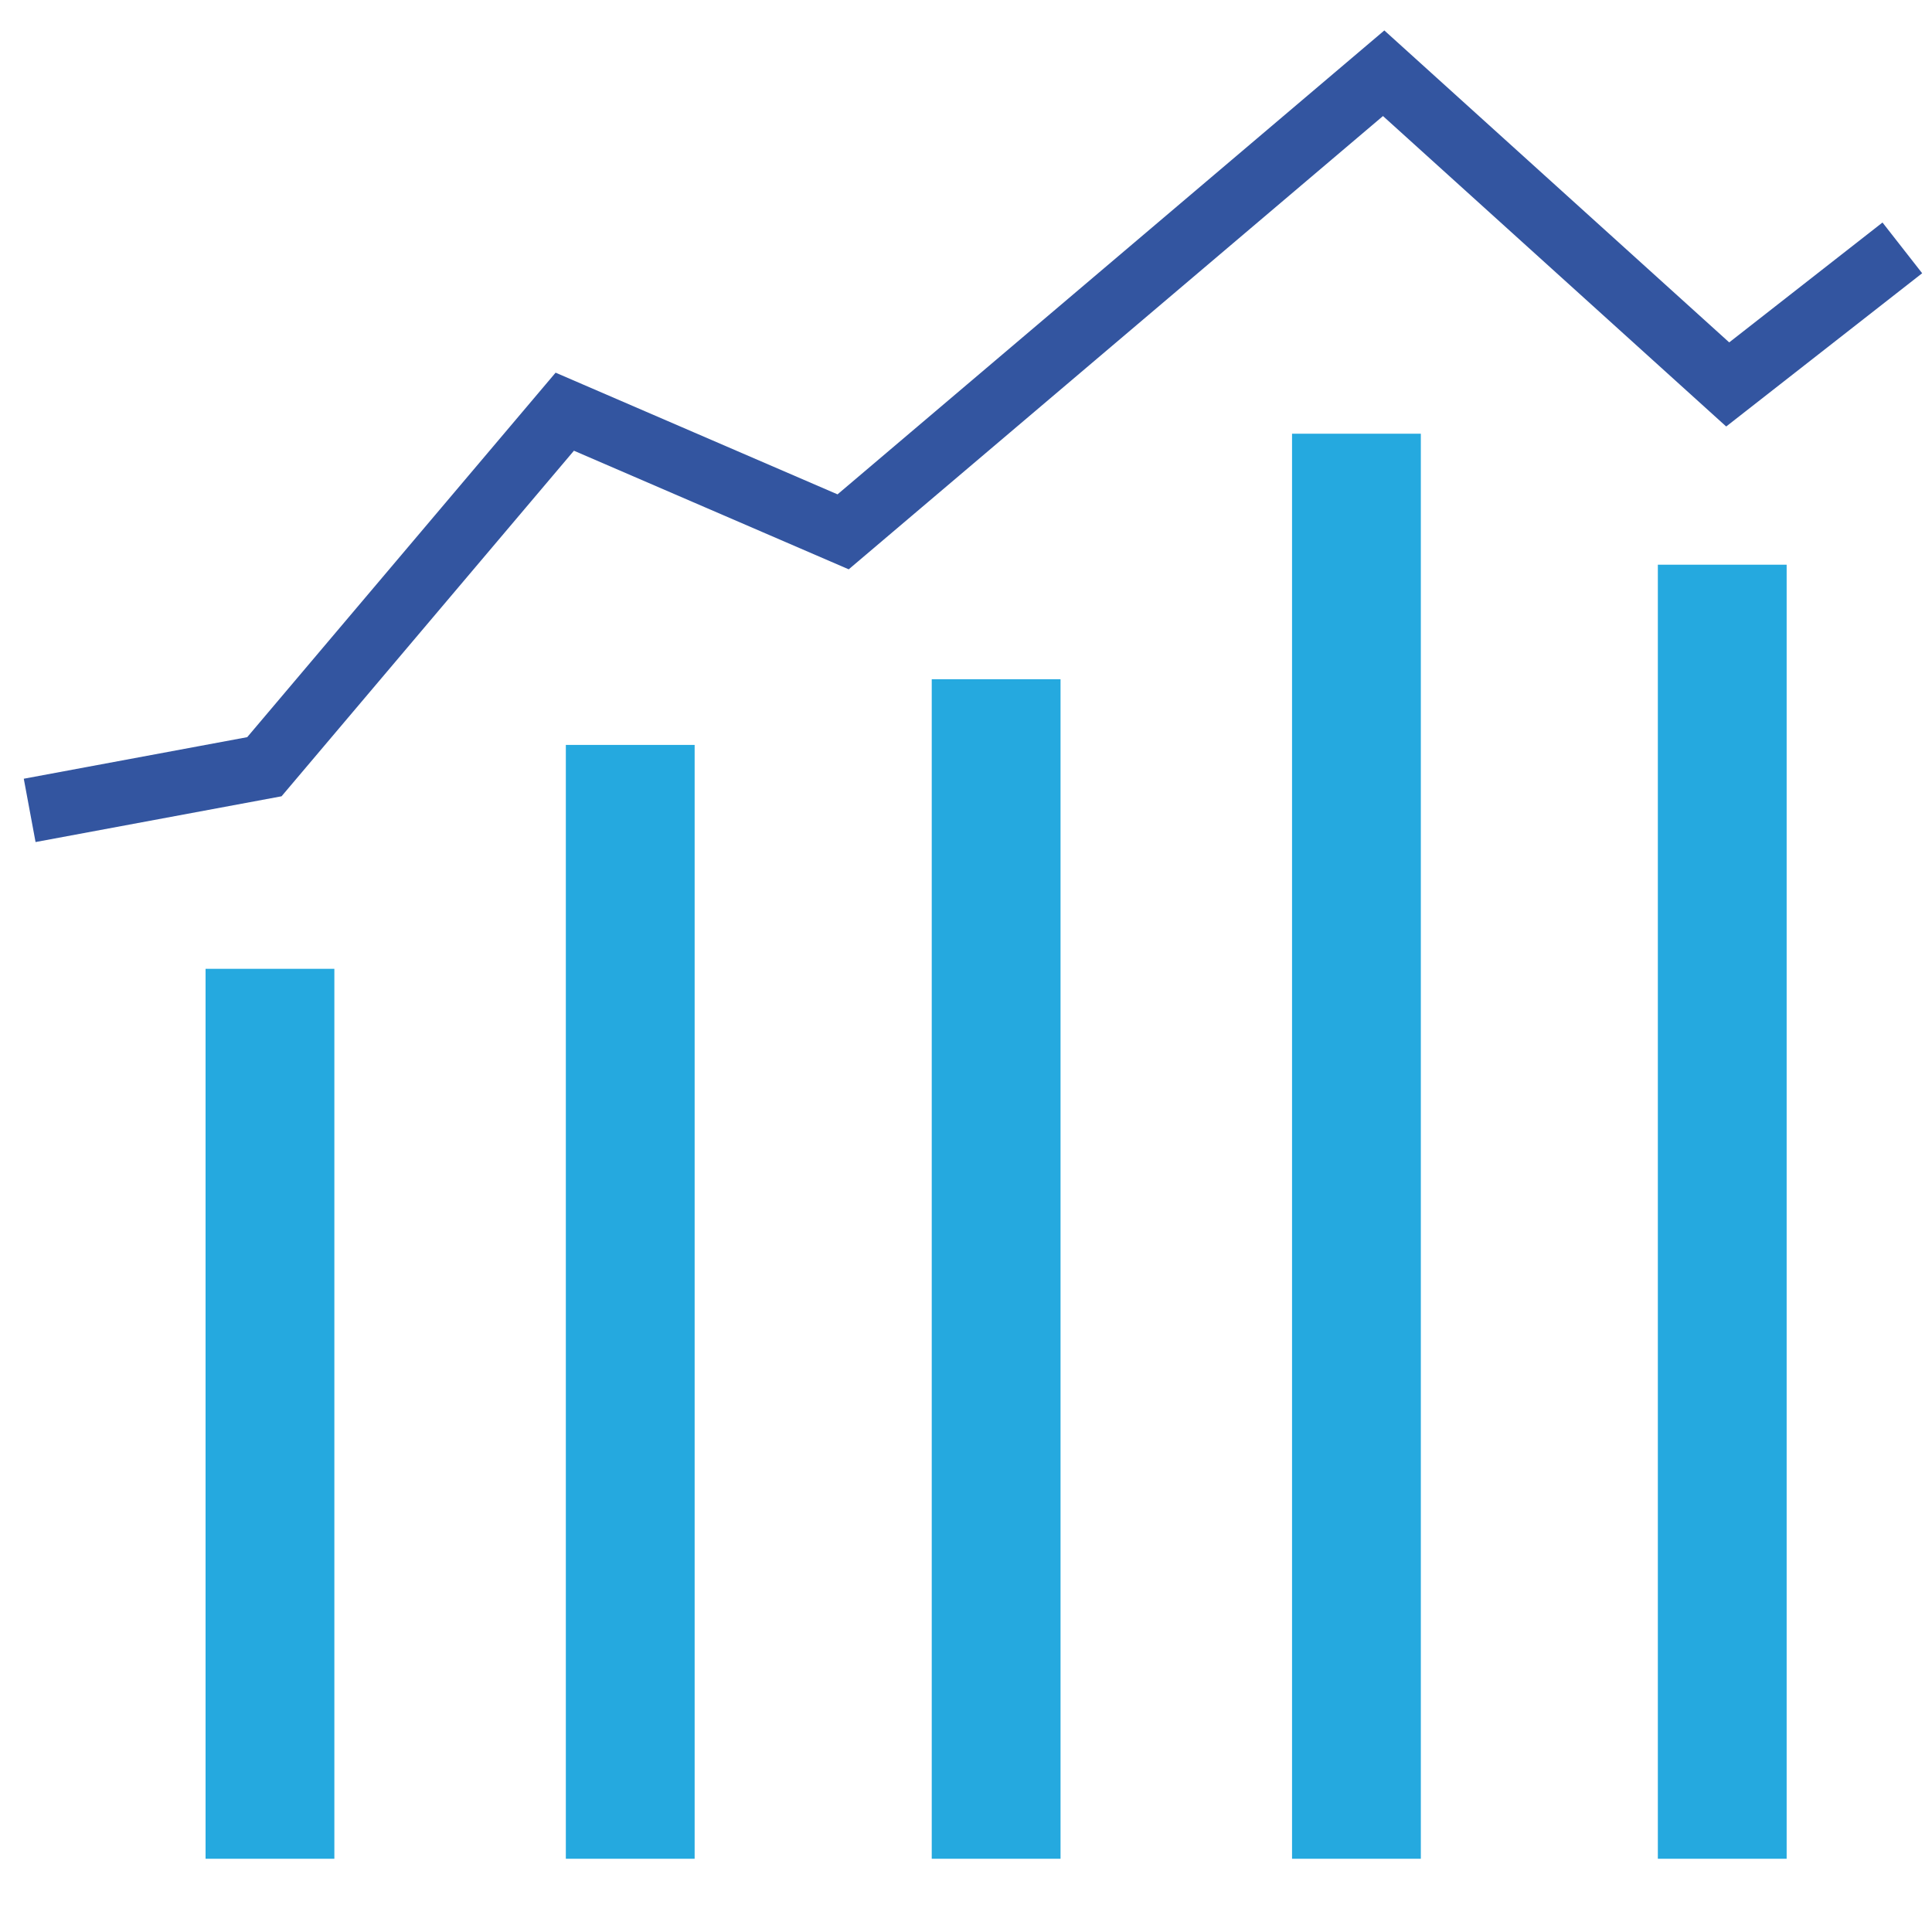 <?xml version="1.0" encoding="utf-8"?>
<!-- Generator: Adobe Illustrator 16.0.0, SVG Export Plug-In . SVG Version: 6.00 Build 0)  -->
<!DOCTYPE svg PUBLIC "-//W3C//DTD SVG 1.1//EN" "http://www.w3.org/Graphics/SVG/1.1/DTD/svg11.dtd">
<svg version="1.1" id="Layer_1" xmlns="http://www.w3.org/2000/svg" xmlns:xlink="http://www.w3.org/1999/xlink" x="0px" y="0px"
	 width="90px" height="90px" viewBox="0 0 90 90" enable-background="new 0 0 90 90" xml:space="preserve">
<g>
	<g>
		<line fill="none" stroke="#25A9DF" stroke-width="6" stroke-miterlimit="10" x1="63.188" y1="20.204" x2="63.188" y2="86.588"/>
		<line fill="none" stroke="#25A9DF" stroke-width="6" stroke-miterlimit="10" x1="80.229" y1="26.306" x2="80.229" y2="86.588"/>
		<line fill="none" stroke="#25A9DF" stroke-width="6" stroke-miterlimit="10" x1="46.404" y1="31.641" x2="46.404" y2="86.588"/>
		<line fill="none" stroke="#25A9DF" stroke-width="6" stroke-miterlimit="10" x1="29.359" y1="34.701" x2="29.359" y2="86.588"/>
		<line fill="none" stroke="#25A9DF" stroke-width="6" stroke-miterlimit="10" x1="12.576" y1="45.131" x2="12.576" y2="86.588"/>
	</g>
	<polyline fill="none" stroke="#3355A0" stroke-width="3" stroke-miterlimit="10" points="1.382,37.751 12.316,35.717 
		26.309,19.178 39.276,24.775 64.456,3.412 80.483,17.909 88.618,11.547 	"/>
</g>
</svg>
